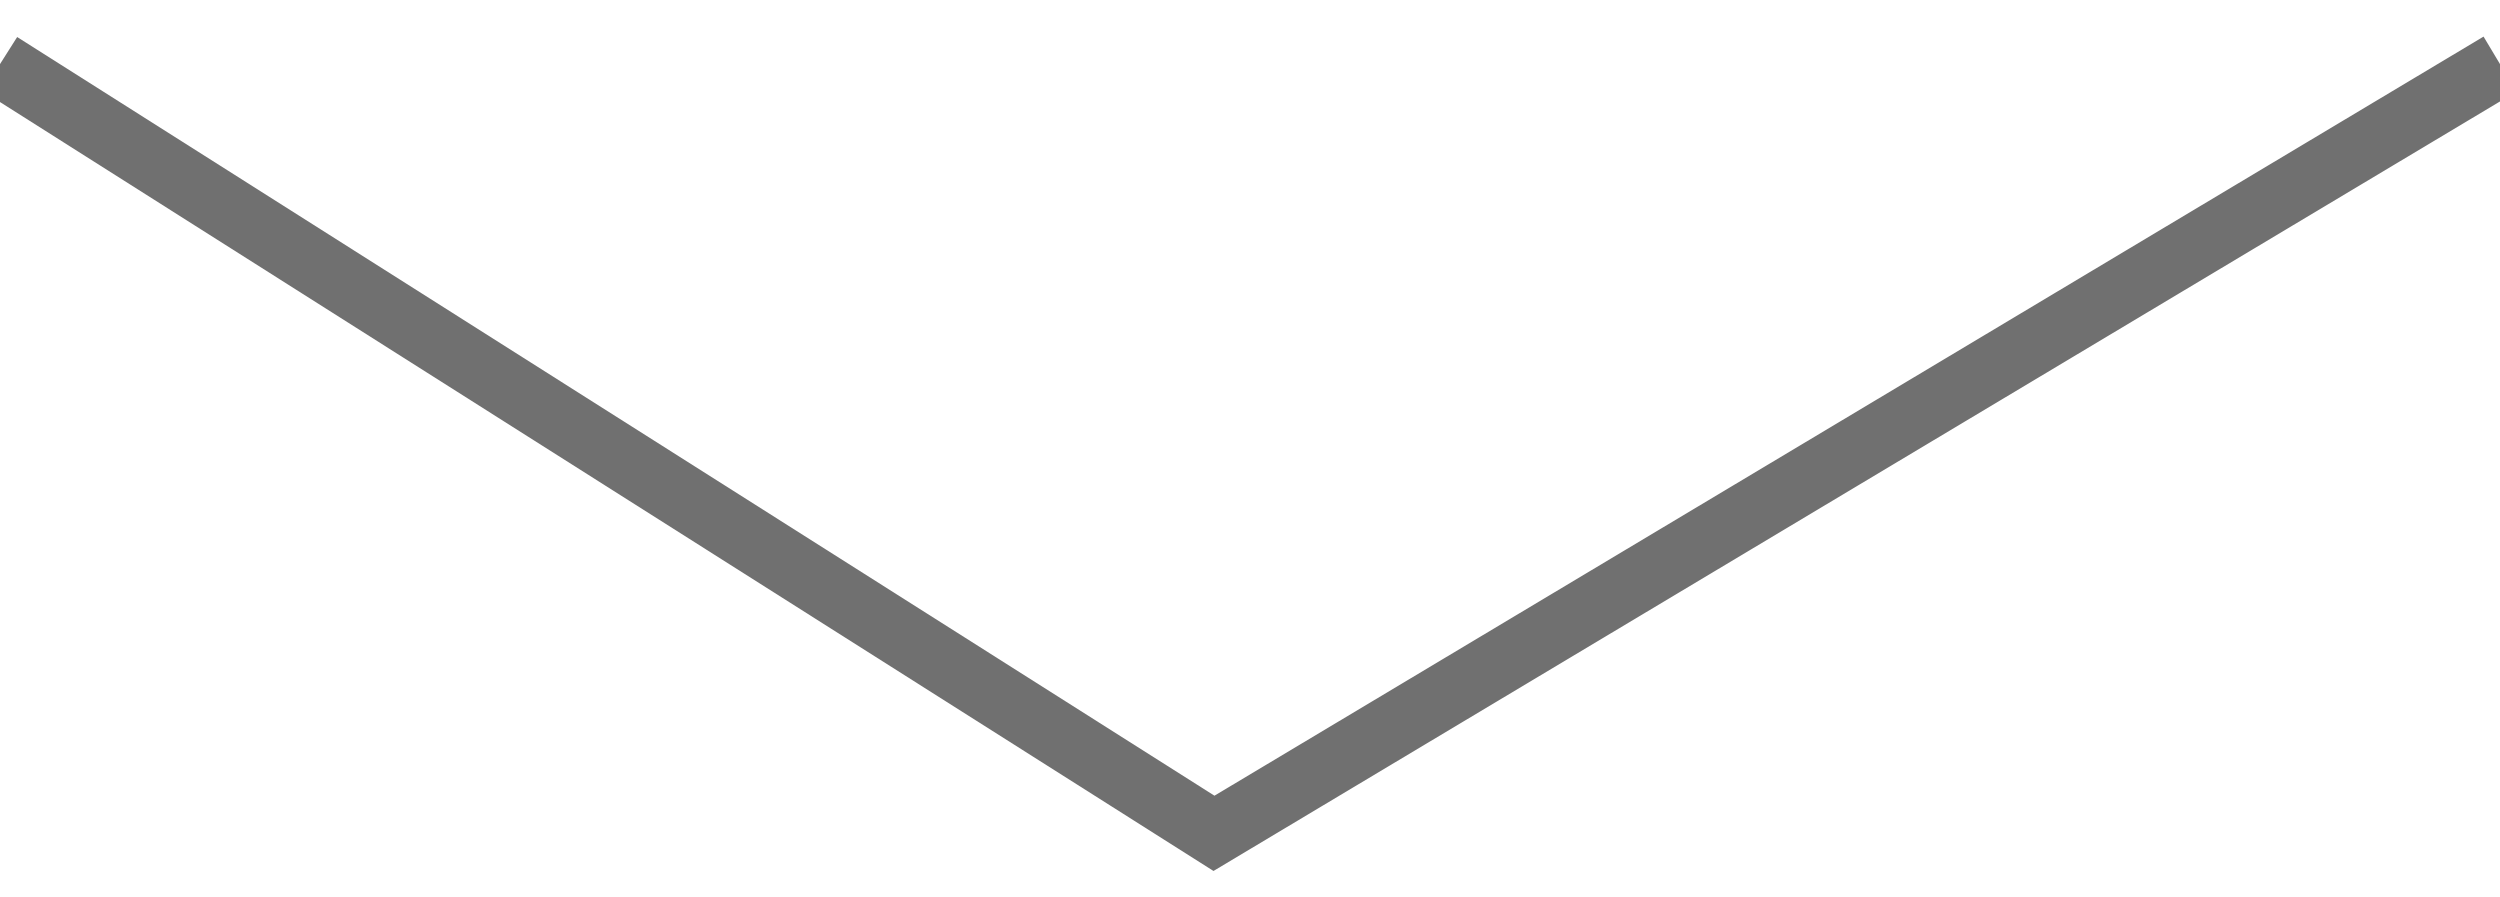 <?xml version="1.0" encoding="UTF-8" standalone="no"?>
<svg width="39px" height="14px" viewBox="0 0 39 14" version="1.1" xmlns="http://www.w3.org/2000/svg" xmlns:xlink="http://www.w3.org/1999/xlink">
    <!-- Generator: Sketch 40.3 (33839) - http://www.bohemiancoding.com/sketch -->
    <title>Path 16</title>
    <desc>Created with Sketch.</desc>
    <defs></defs>
    <g id="Page-1" stroke="none" stroke-width="1" fill="none" fill-rule="evenodd">
        <g id="Desktop---About" transform="translate(-698, -1347)" stroke="#707070">
            <g id="Performances" transform="translate(0, 872)">
                <polyline id="Path-16" points="698 476 716.938 488 737 476"></polyline>
            </g>
        </g>
    </g>
</svg>